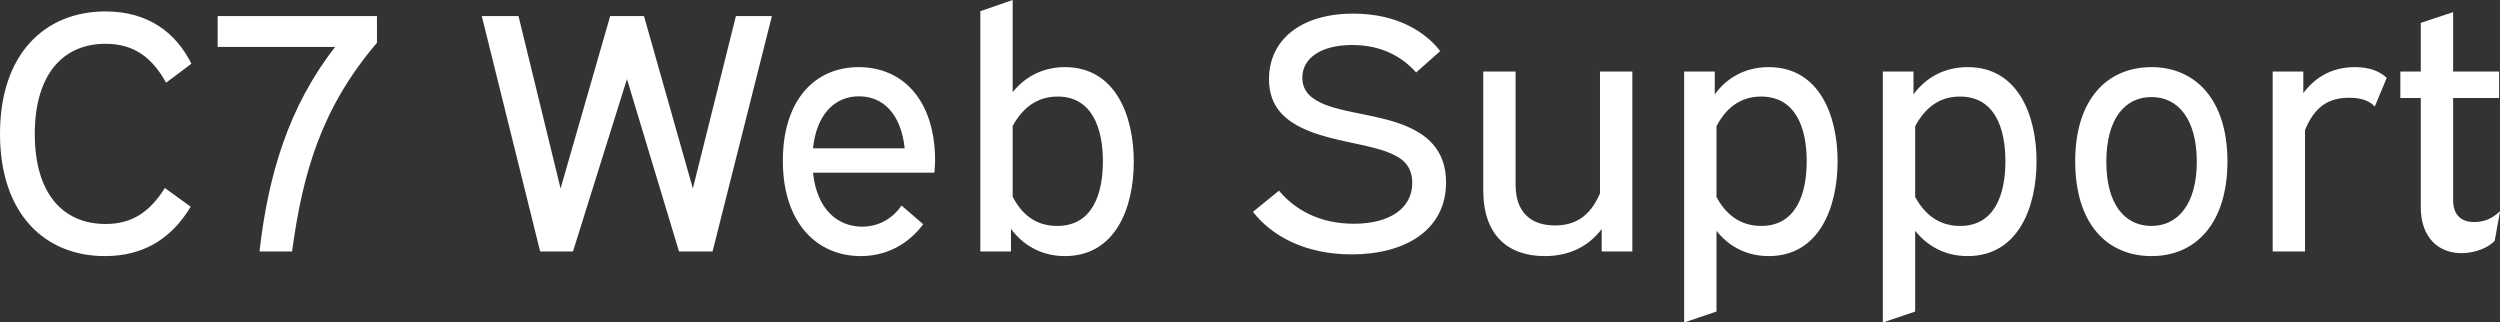<svg xmlns="http://www.w3.org/2000/svg" data-v-423bf9ae="" viewBox="0 0 465.158 60" class="font"><rect x="0" y="0" width="465.158" height="60" fill="#333333" stroke="none"/><g data-v-423bf9ae="" id="d0941bda-2265-4887-aa27-89acb8b91ec1" fill="white" transform="matrix(4.525,0,0,4.525,-3.982,-15.339)"><path d="M8.75 6.01C8.13 4.76 7 3.86 5.22 3.86C2.72 3.86 0.88 5.61 0.88 8.89C0.88 12.19 2.73 13.92 5.19 13.92C6.72 13.92 7.90 13.26 8.72 11.89L7.66 11.12C7.01 12.15 6.27 12.60 5.22 12.60C3.47 12.60 2.31 11.35 2.31 8.90C2.31 6.45 3.47 5.19 5.22 5.19C6.41 5.19 7.15 5.78 7.71 6.79ZM9.83 4.05L9.83 5.32L14.66 5.32C12.75 7.77 11.91 10.57 11.55 13.73L12.89 13.73C13.33 10.46 14.11 7.81 16.38 5.15L16.38 4.05ZM20.69 4.05L23.09 13.73L24.44 13.73L26.66 6.64L28.80 13.73L30.18 13.73L32.62 4.05L31.14 4.05L29.37 11.14L27.36 4.05L25.97 4.05L23.93 11.14L22.20 4.05ZM39.30 10.49C39.31 10.33 39.33 10.18 39.33 10.00C39.33 7.52 38.01 6.15 36.19 6.15C34.37 6.15 33.07 7.52 33.07 10.00C33.07 12.60 34.51 13.92 36.27 13.92C37.60 13.92 38.43 13.17 38.84 12.61L37.95 11.84C37.62 12.33 37.06 12.71 36.33 12.71C35.35 12.71 34.47 12.03 34.31 10.49ZM36.20 7.35C37.20 7.35 37.93 8.08 38.08 9.49L34.31 9.49C34.45 8.12 35.18 7.35 36.20 7.35ZM41.19 3.85L41.19 13.73L42.45 13.73L42.45 12.80C42.92 13.44 43.67 13.92 44.67 13.92C46.73 13.92 47.50 11.96 47.50 10.04C47.50 8.12 46.73 6.15 44.67 6.15C43.71 6.15 42.99 6.59 42.52 7.18L42.52 3.39ZM44.37 7.36C45.77 7.36 46.23 8.64 46.23 10.02C46.23 11.42 45.77 12.68 44.35 12.68C43.47 12.68 42.90 12.21 42.52 11.48L42.52 8.57C42.90 7.88 43.47 7.36 44.37 7.36ZM52.40 12.10C53.16 13.08 54.53 13.85 56.46 13.85C58.66 13.85 60.34 12.85 60.34 10.89C60.34 9.52 59.51 8.89 58.59 8.53C57.51 8.11 56.25 8.04 55.36 7.69C54.87 7.49 54.43 7.20 54.43 6.58C54.43 5.77 55.22 5.24 56.48 5.24C57.71 5.24 58.55 5.74 59.11 6.37L60.10 5.49C59.53 4.75 58.39 3.95 56.53 3.95C54.32 3.95 53.06 5.07 53.06 6.64C53.06 7.76 53.69 8.37 54.71 8.78C55.76 9.20 56.99 9.30 57.90 9.63C58.52 9.86 58.95 10.18 58.95 10.91C58.95 11.98 57.99 12.59 56.55 12.59C55.16 12.59 54.14 12.03 53.47 11.23ZM61.87 6.33L61.87 11.21C61.87 13.08 62.90 13.92 64.40 13.92C65.39 13.92 66.18 13.54 66.74 12.81L66.74 13.73L68.00 13.73L68.00 6.33L66.67 6.33L66.67 11.34C66.25 12.33 65.60 12.66 64.82 12.66C63.88 12.66 63.20 12.17 63.20 10.99L63.20 6.33ZM70.13 6.33L70.13 16.65L71.46 16.20L71.46 12.88C71.93 13.48 72.65 13.92 73.61 13.92C75.67 13.92 76.44 11.94 76.44 10.02C76.44 8.11 75.67 6.15 73.61 6.15C72.60 6.15 71.86 6.62 71.39 7.27L71.39 6.33ZM73.29 7.36C74.70 7.36 75.17 8.62 75.17 10.02C75.17 11.42 74.70 12.68 73.30 12.68C72.41 12.68 71.83 12.18 71.46 11.49L71.46 8.58C71.83 7.87 72.41 7.36 73.29 7.36ZM78.30 6.33L78.30 16.65L79.63 16.20L79.63 12.88C80.11 13.48 80.82 13.92 81.79 13.92C83.85 13.92 84.62 11.94 84.62 10.02C84.62 8.11 83.85 6.15 81.79 6.15C80.78 6.15 80.04 6.62 79.56 7.27L79.56 6.33ZM81.47 7.36C82.88 7.36 83.34 8.62 83.34 10.02C83.34 11.42 82.88 12.68 81.48 12.68C80.58 12.68 80.01 12.18 79.63 11.49L79.63 8.58C80.01 7.87 80.58 7.36 81.47 7.36ZM89.35 6.15C87.51 6.15 86.21 7.49 86.21 10.02C86.21 12.57 87.50 13.92 89.35 13.92C91.17 13.92 92.47 12.57 92.47 10.02C92.47 7.49 91.15 6.15 89.35 6.15ZM89.35 7.38C90.44 7.38 91.21 8.29 91.21 10.04C91.21 11.77 90.44 12.68 89.35 12.68C88.23 12.68 87.49 11.77 87.49 10.04C87.49 8.29 88.24 7.38 89.35 7.38ZM99.02 6.59C98.77 6.36 98.38 6.15 97.72 6.15C96.82 6.15 96.11 6.52 95.59 7.22L95.59 6.33L94.33 6.33L94.33 13.73L95.66 13.73L95.66 8.74C96.08 7.70 96.71 7.41 97.47 7.41C97.92 7.41 98.27 7.50 98.53 7.77ZM99.58 6.33L99.58 7.42L100.42 7.42L100.42 11.91C100.42 13.19 101.18 13.80 102.09 13.80C102.62 13.80 103.19 13.59 103.46 13.29L103.68 12.07C103.35 12.39 103.01 12.52 102.62 12.52C102.06 12.52 101.75 12.21 101.75 11.62L101.75 7.42L103.64 7.42L103.64 6.33L101.75 6.33L101.75 3.89L100.42 4.33L100.42 6.33Z"></path></g></svg>